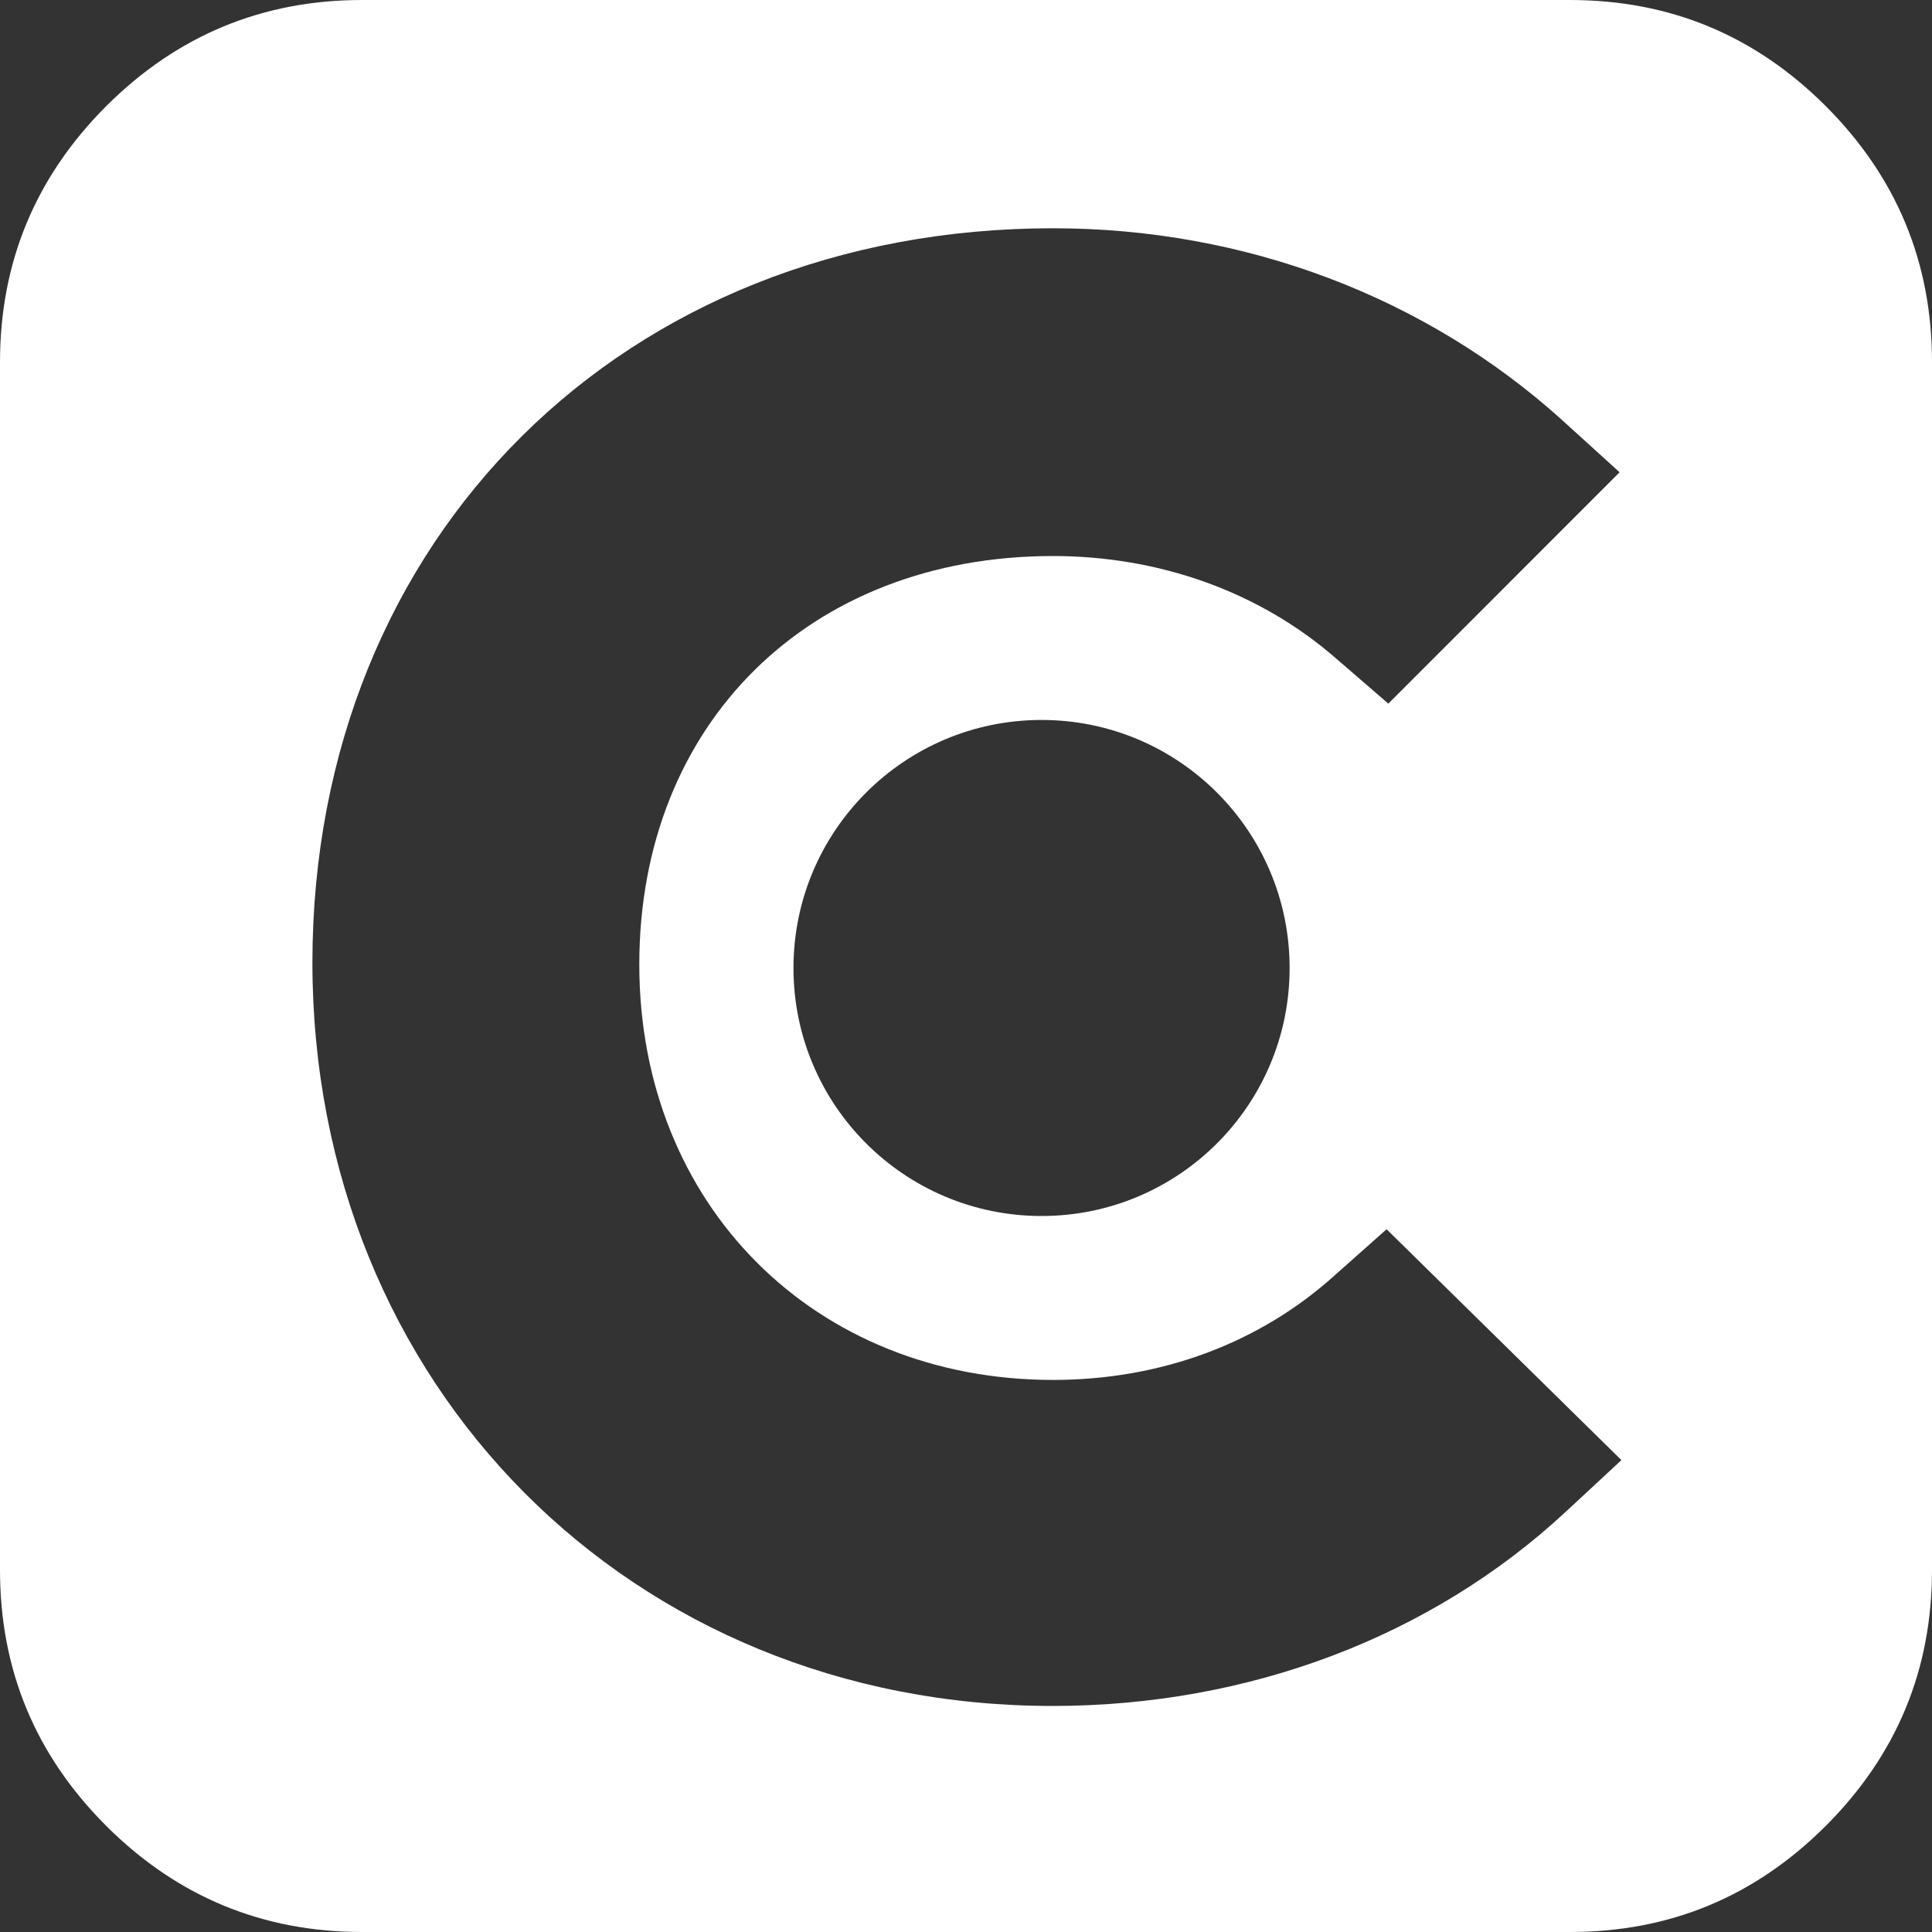 <svg width="20" height="20" viewBox="0 0 20 20" fill="none" xmlns="http://www.w3.org/2000/svg">
<rect x="0" y="0" width="20" height="20" fill="#333333" stroke="none"/>
<path d="M18.901 1.099C18.166 0.365 17.286 0 16.251 0H3.749C2.718 0 1.834 0.365 1.099 1.099C0.365 1.834 0 2.718 0 3.749V16.251C0 17.286 0.365 18.166 1.099 18.901C1.834 19.635 2.718 20 3.749 20H16.251C17.286 20 18.166 19.635 18.901 18.901C19.635 18.166 20 17.286 20 16.251V3.749C20 2.718 19.635 1.834 18.901 1.099ZM16.205 15.653C14.814 16.944 12.926 17.66 10.896 17.66C6.536 17.66 3.234 14.344 3.234 9.961C3.238 5.564 6.463 2.363 10.901 2.363C12.889 2.363 14.759 3.074 16.169 4.347L16.766 4.889L14.372 7.284L13.834 6.819C13.04 6.125 12 5.756 10.901 5.756C8.374 5.756 6.618 7.494 6.618 9.984C6.618 12.474 8.433 14.285 10.901 14.285C12.023 14.285 13.04 13.902 13.815 13.204L14.354 12.725L16.785 15.115L16.205 15.653ZM13.35 10.021C13.35 11.439 12.201 12.588 10.782 12.588C9.364 12.588 8.214 11.439 8.214 10.021C8.214 8.602 9.364 7.453 10.782 7.453C12.201 7.453 13.35 8.602 13.35 10.021Z" fill="white"/>
</svg>
